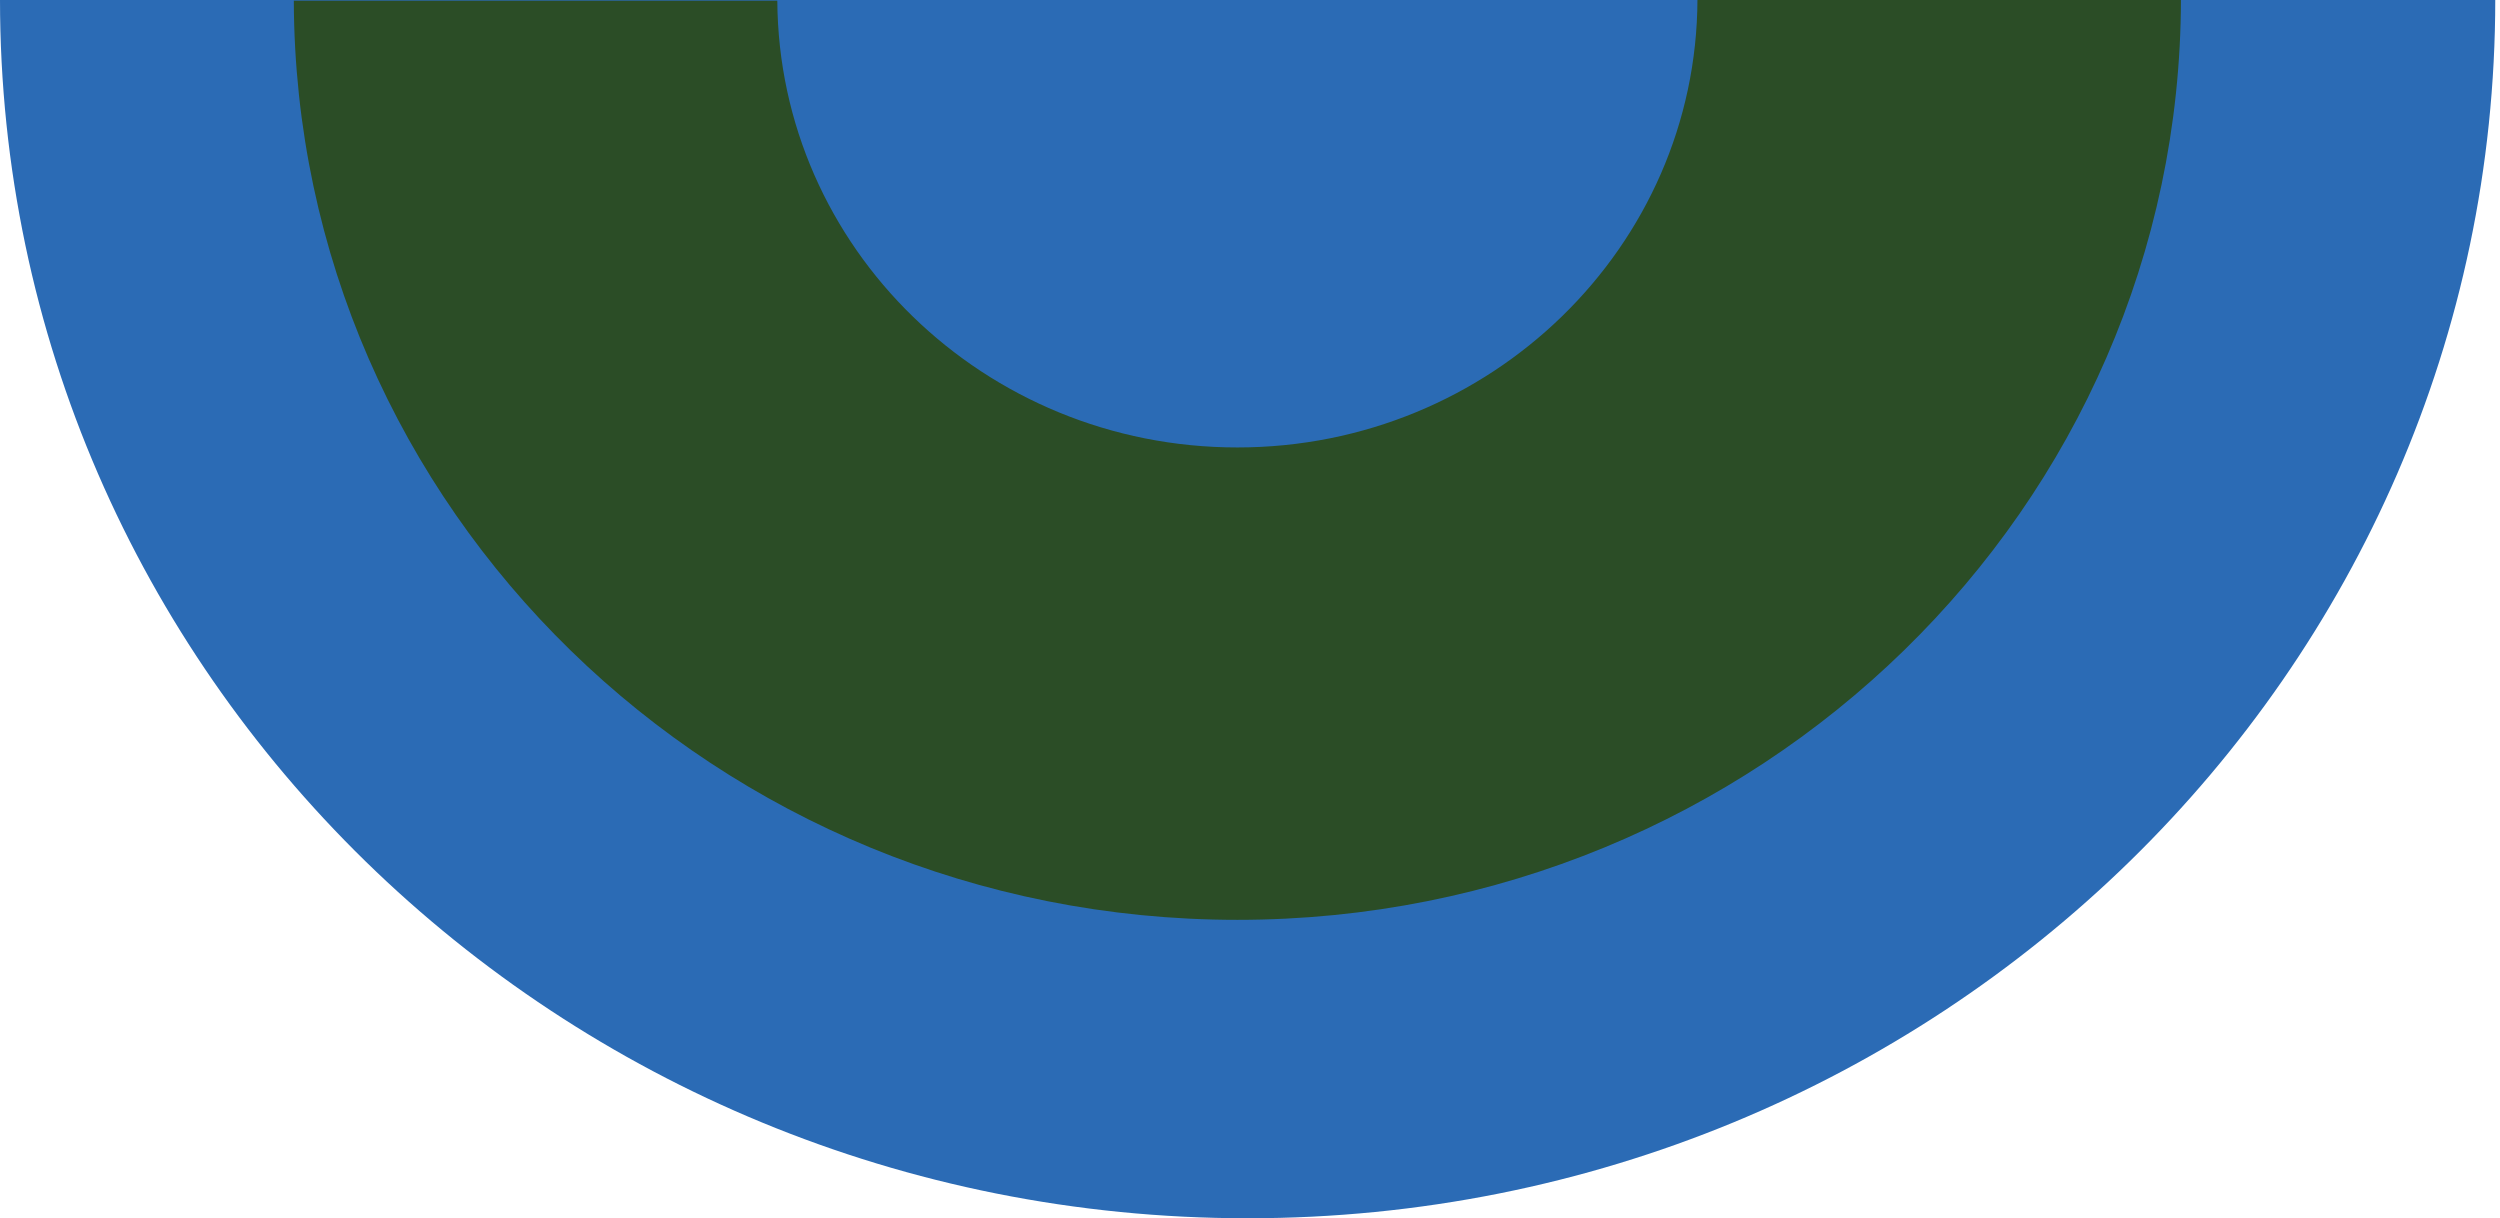 <?xml version="1.0" encoding="UTF-8"?><svg xmlns="http://www.w3.org/2000/svg" viewBox="0 0 412 200.77"><defs><style>.cls-1{fill:#2b6bb5;}.cls-2{fill:#2b4d26;}.cls-3{isolation:isolate;}.cls-4{mix-blend-mode:multiply;}</style></defs><g class="cls-3"><g id="nace-banner-art"><g class="cls-4"><path class="cls-1" d="M205.61,200.77C92.05,200.77,0,110.83,0-.11h411.22c0,110.94-92.05,200.88-205.61,200.88"/><path class="cls-2" d="M279.74-.11h79.68c-.13,83.8-69.7,151.7-155.5,151.7S48.66,83.81,48.42.11h79.68c.25,40.71,34.1,73.63,75.82,73.63S279.62,40.7,279.74-.11"/></g></g></g></svg>